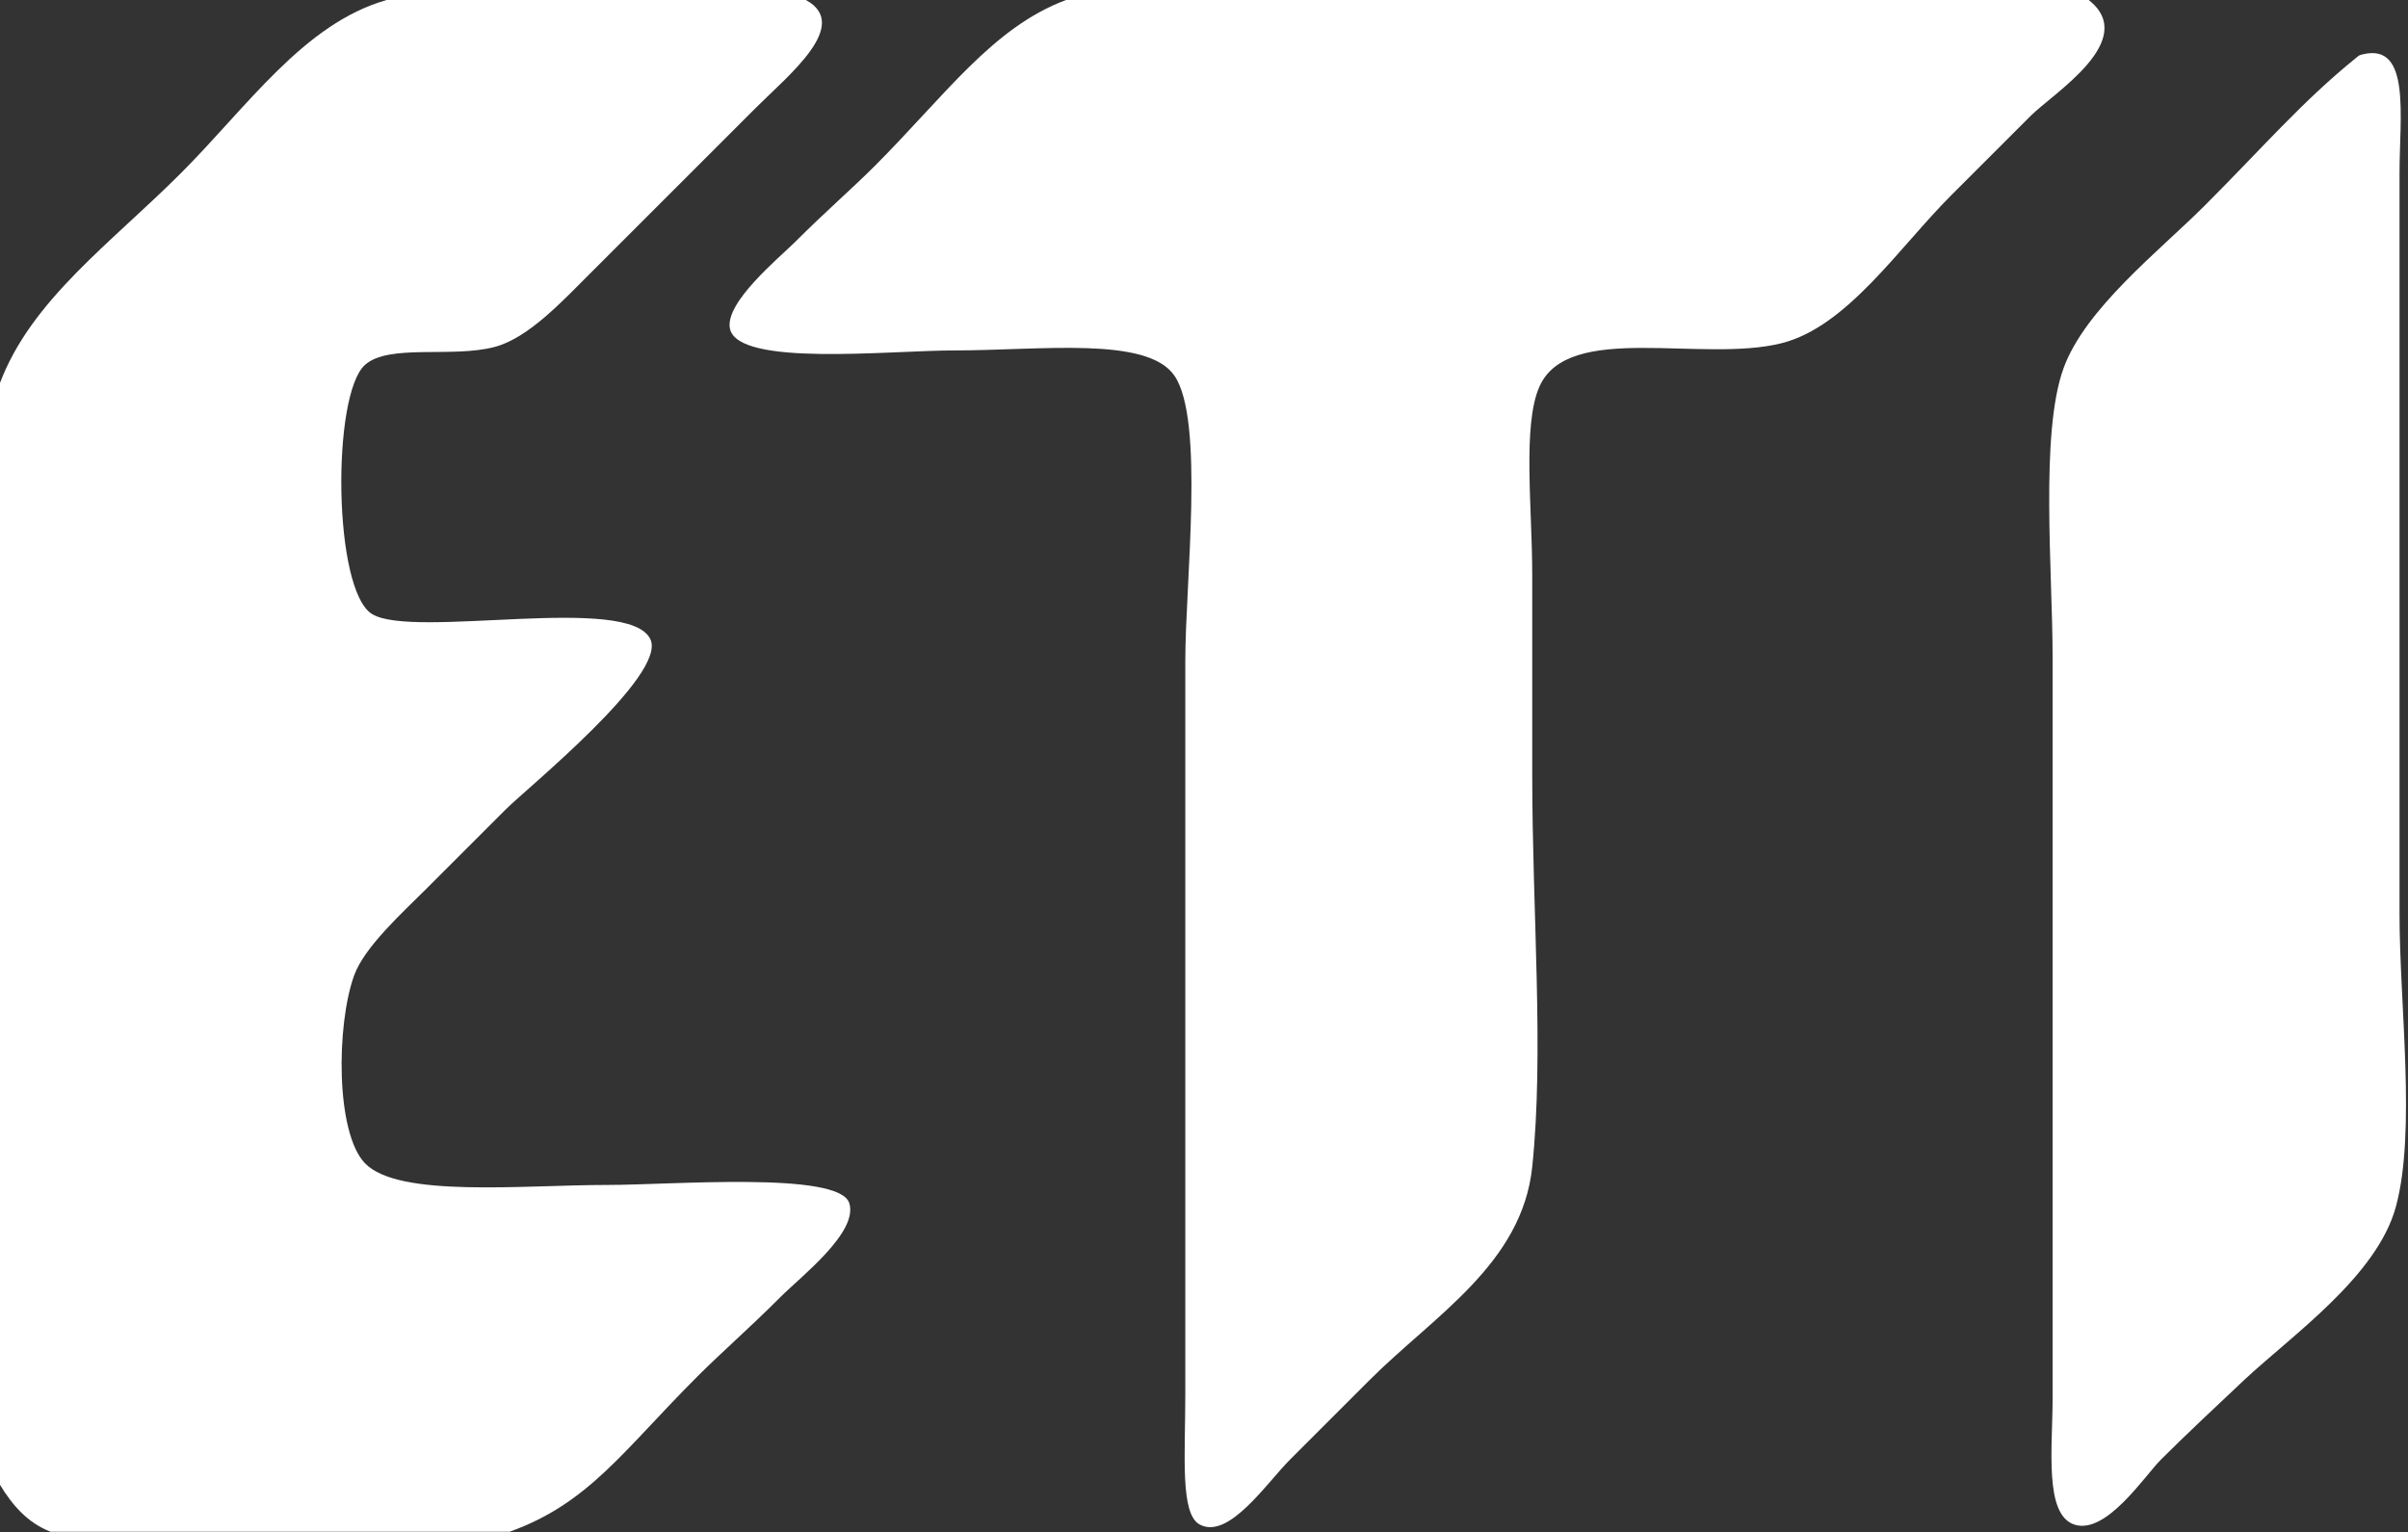 <?xml version="1.0" encoding="UTF-8" standalone="no"?> <svg xmlns="http://www.w3.org/2000/svg" xmlns:xlink="http://www.w3.org/1999/xlink" xmlns:serif="http://www.serif.com/" width="100%" height="100%" viewBox="0 0 399 254" xml:space="preserve" style="fill-rule:evenodd;clip-rule:evenodd;stroke-linejoin:round;stroke-miterlimit:2;"><rect x="0" y="0" width="399" height="254" fill="#333333" stroke="none"/> <g id="Layer-1" serif:id="Layer 1"> <path d="M64.07,0l69.459,0c7.59,4.125 -2.879,12.46 -8.382,17.963l-27.545,27.545c-4.596,4.596 -10.095,10.492 -15.568,11.976c-7.049,1.91 -17.566,-0.573 -21.557,2.994c-5.527,4.939 -5.298,37.407 1.198,41.316c6.94,4.176 42.624,-3.458 46.106,4.191c2.685,5.898 -20.496,24.689 -23.951,28.143l-13.173,13.174c-3.97,3.969 -10.271,9.649 -11.976,14.371c-2.969,8.218 -3.078,26.07 1.796,31.137c5.55,5.769 26.088,3.593 40.119,3.593c10.753,0 38.393,-2.31 40.119,2.994c1.566,4.812 -7.976,12.166 -11.377,15.568c-5.356,5.356 -9.742,9.143 -13.772,13.173c-12.394,12.394 -17.987,21.029 -31.137,25.748l-76.047,0c-3.868,-1.52 -6.343,-4.434 -8.382,-7.784l0,-182.63c5.195,-13.767 18.369,-23.16 29.939,-34.73c11.068,-11.068 20.396,-24.836 34.131,-28.742" style="fill:#fff;"></path> <path d="M176.642,0l169.457,0c8.421,6.651 -5.899,15.48 -9.581,19.161c-4.466,4.466 -8.951,8.952 -13.173,13.173c-8.762,8.762 -17.291,21.823 -28.143,24.551c-13.217,3.322 -35.3,-3.632 -40.119,7.185c-2.831,6.356 -1.197,20.166 -1.197,31.138c-0.001,11.72 0,23.438 0,32.933c-0.001,23.122 1.984,46.284 0,65.268c-1.681,16.081 -16.306,24.688 -26.946,35.328c-3.704,3.705 -9.581,9.581 -13.173,13.174c-3.909,3.909 -10.179,13.331 -14.97,10.778c-3.281,-1.749 -2.395,-11.451 -2.395,-21.557l0,-121.554c0,-13.087 3.225,-39.97 -1.797,-47.304c-4.512,-6.591 -22.05,-4.191 -36.526,-4.191c-10.69,0 -35.747,2.755 -37.125,-3.593c-0.937,-4.324 8.219,-11.811 10.779,-14.371c4.963,-4.964 9.514,-8.915 13.173,-12.575c11.668,-11.667 19.544,-23.002 31.736,-27.544" style="fill:#fff;"></path> <path d="M391.607,8.982c7.894,-1.816 5.988,10.327 5.988,19.76l0,122.752c0,15.03 2.78,36.036 -0.598,48.502c-3.137,11.573 -17.302,21.382 -25.15,28.741c-4.327,4.058 -10.038,9.439 -13.772,13.174c-2.737,2.736 -9.119,12.53 -14.371,10.778c-5.028,-1.679 -3.593,-12.743 -3.593,-20.958l0,-122.751c0,-14.171 -2.097,-37.107 1.797,-47.903c3.571,-9.904 15.932,-19.526 23.352,-26.946c9.775,-9.774 16.159,-17.275 25.15,-24.55c0.459,-0.372 0.426,-0.422 1.197,-0.599" style="fill:#fff;"></path> </g> </svg> 
